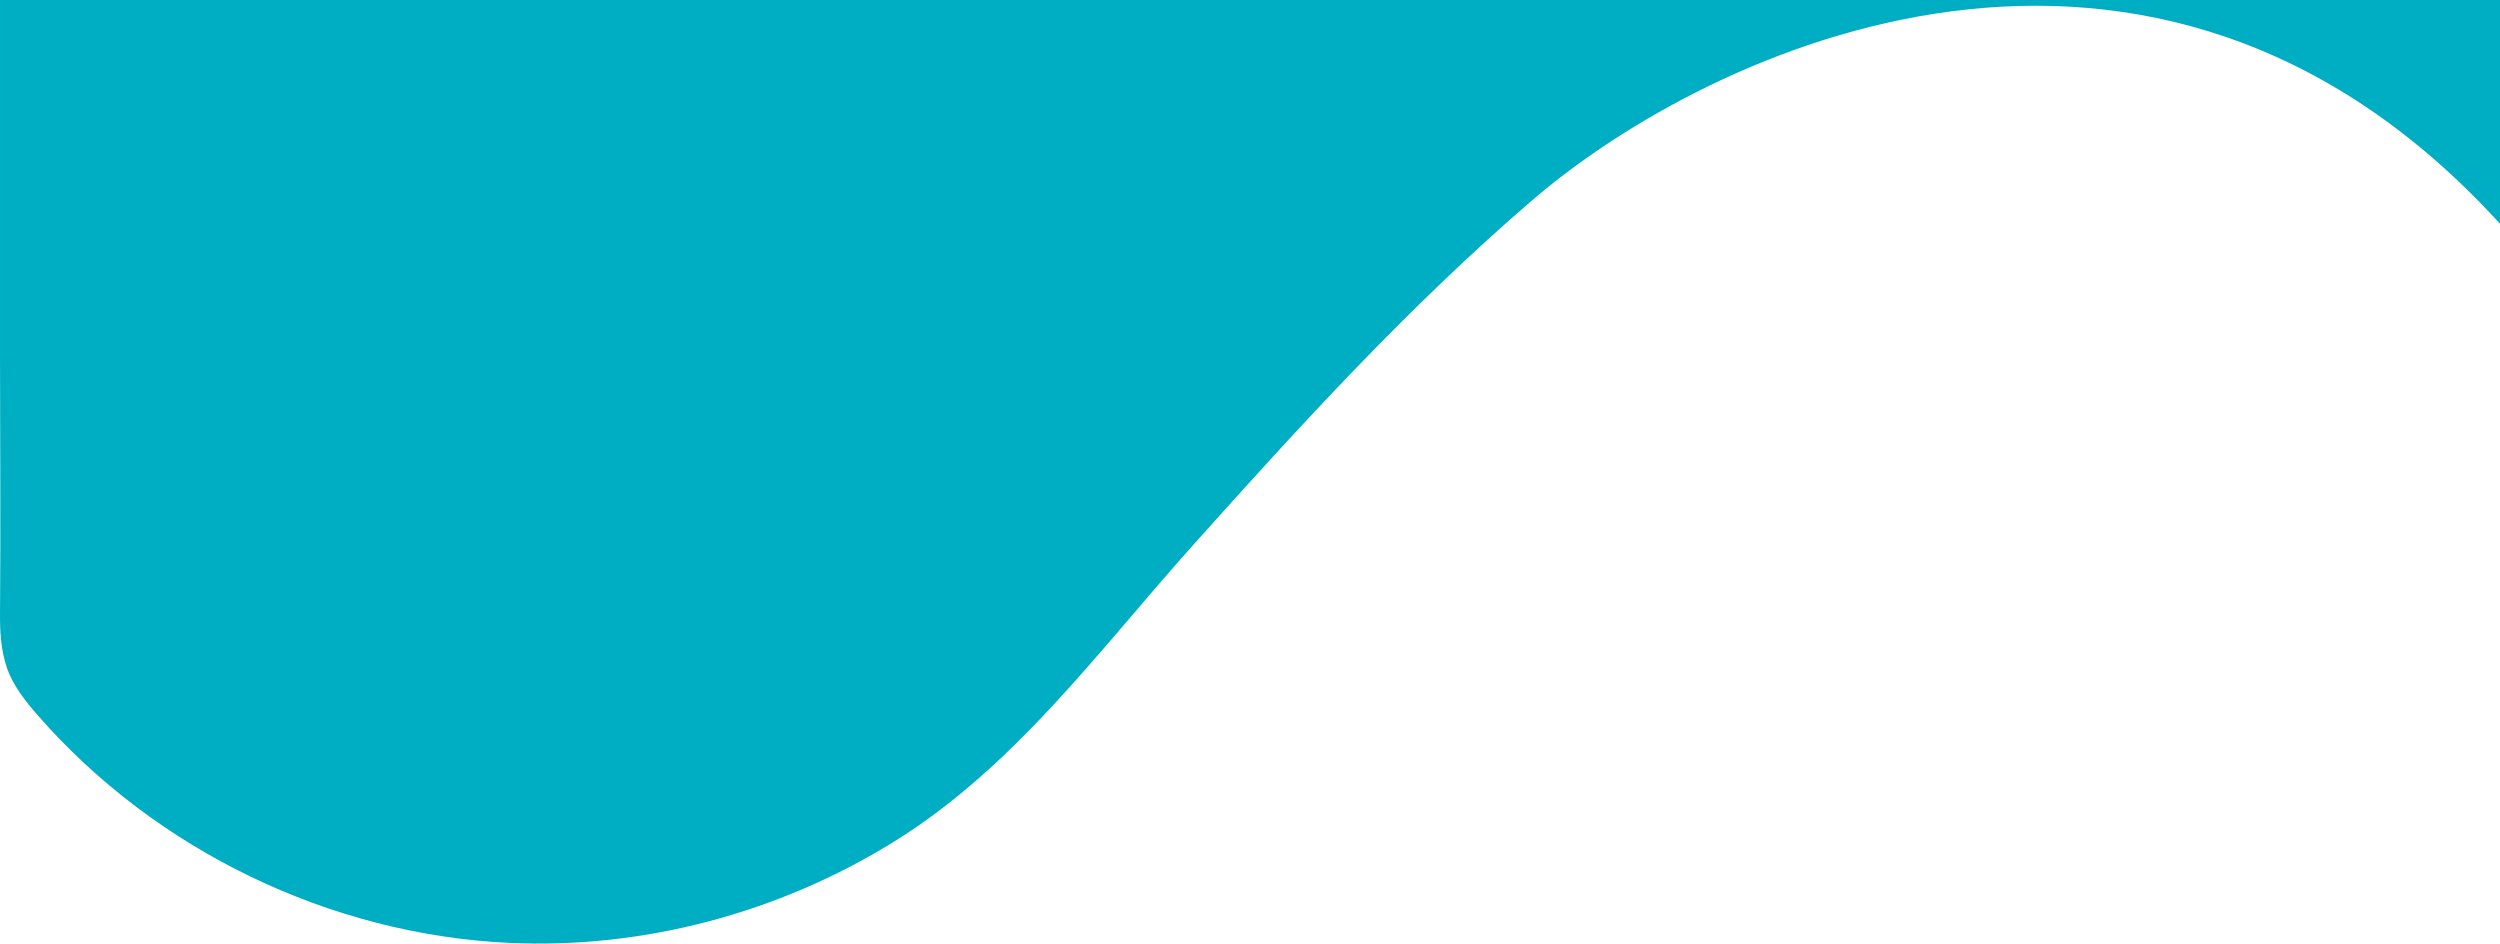<?xml version="1.0" encoding="UTF-8"?>
<svg id="Vrstva_2" data-name="Vrstva 2" xmlns="http://www.w3.org/2000/svg" viewBox="0 0 200.001 75.488">
  <defs>
    <style>
      .cls-1 {
        fill: #00aec3;
      }
    </style>
  </defs>
  <g id="Vrstva_2-2" data-name="Vrstva 2-2">
    <g id="Vrstva_1-2" data-name="Vrstva 1-2">
      <path class="cls-1" d="m.001,0h200v17.9c-27.9-30.6-63.2-14.1-77.4-1.9-9.848,8.461-18.608,18.051-27.249,27.713-7.487,8.373-14.197,17.664-23.896,23.66-9.135,5.647-19.974,8.559-30.714,8.059-14.343-.667-28.304-7.411-37.743-18.231-1.001-1.147-1.972-2.371-2.459-3.814C.072,52.002-.012,50.507.001,49.045.063,42.198.001,35.352.001,28.508V0H.001Z"/>
    </g>
  </g>
</svg>